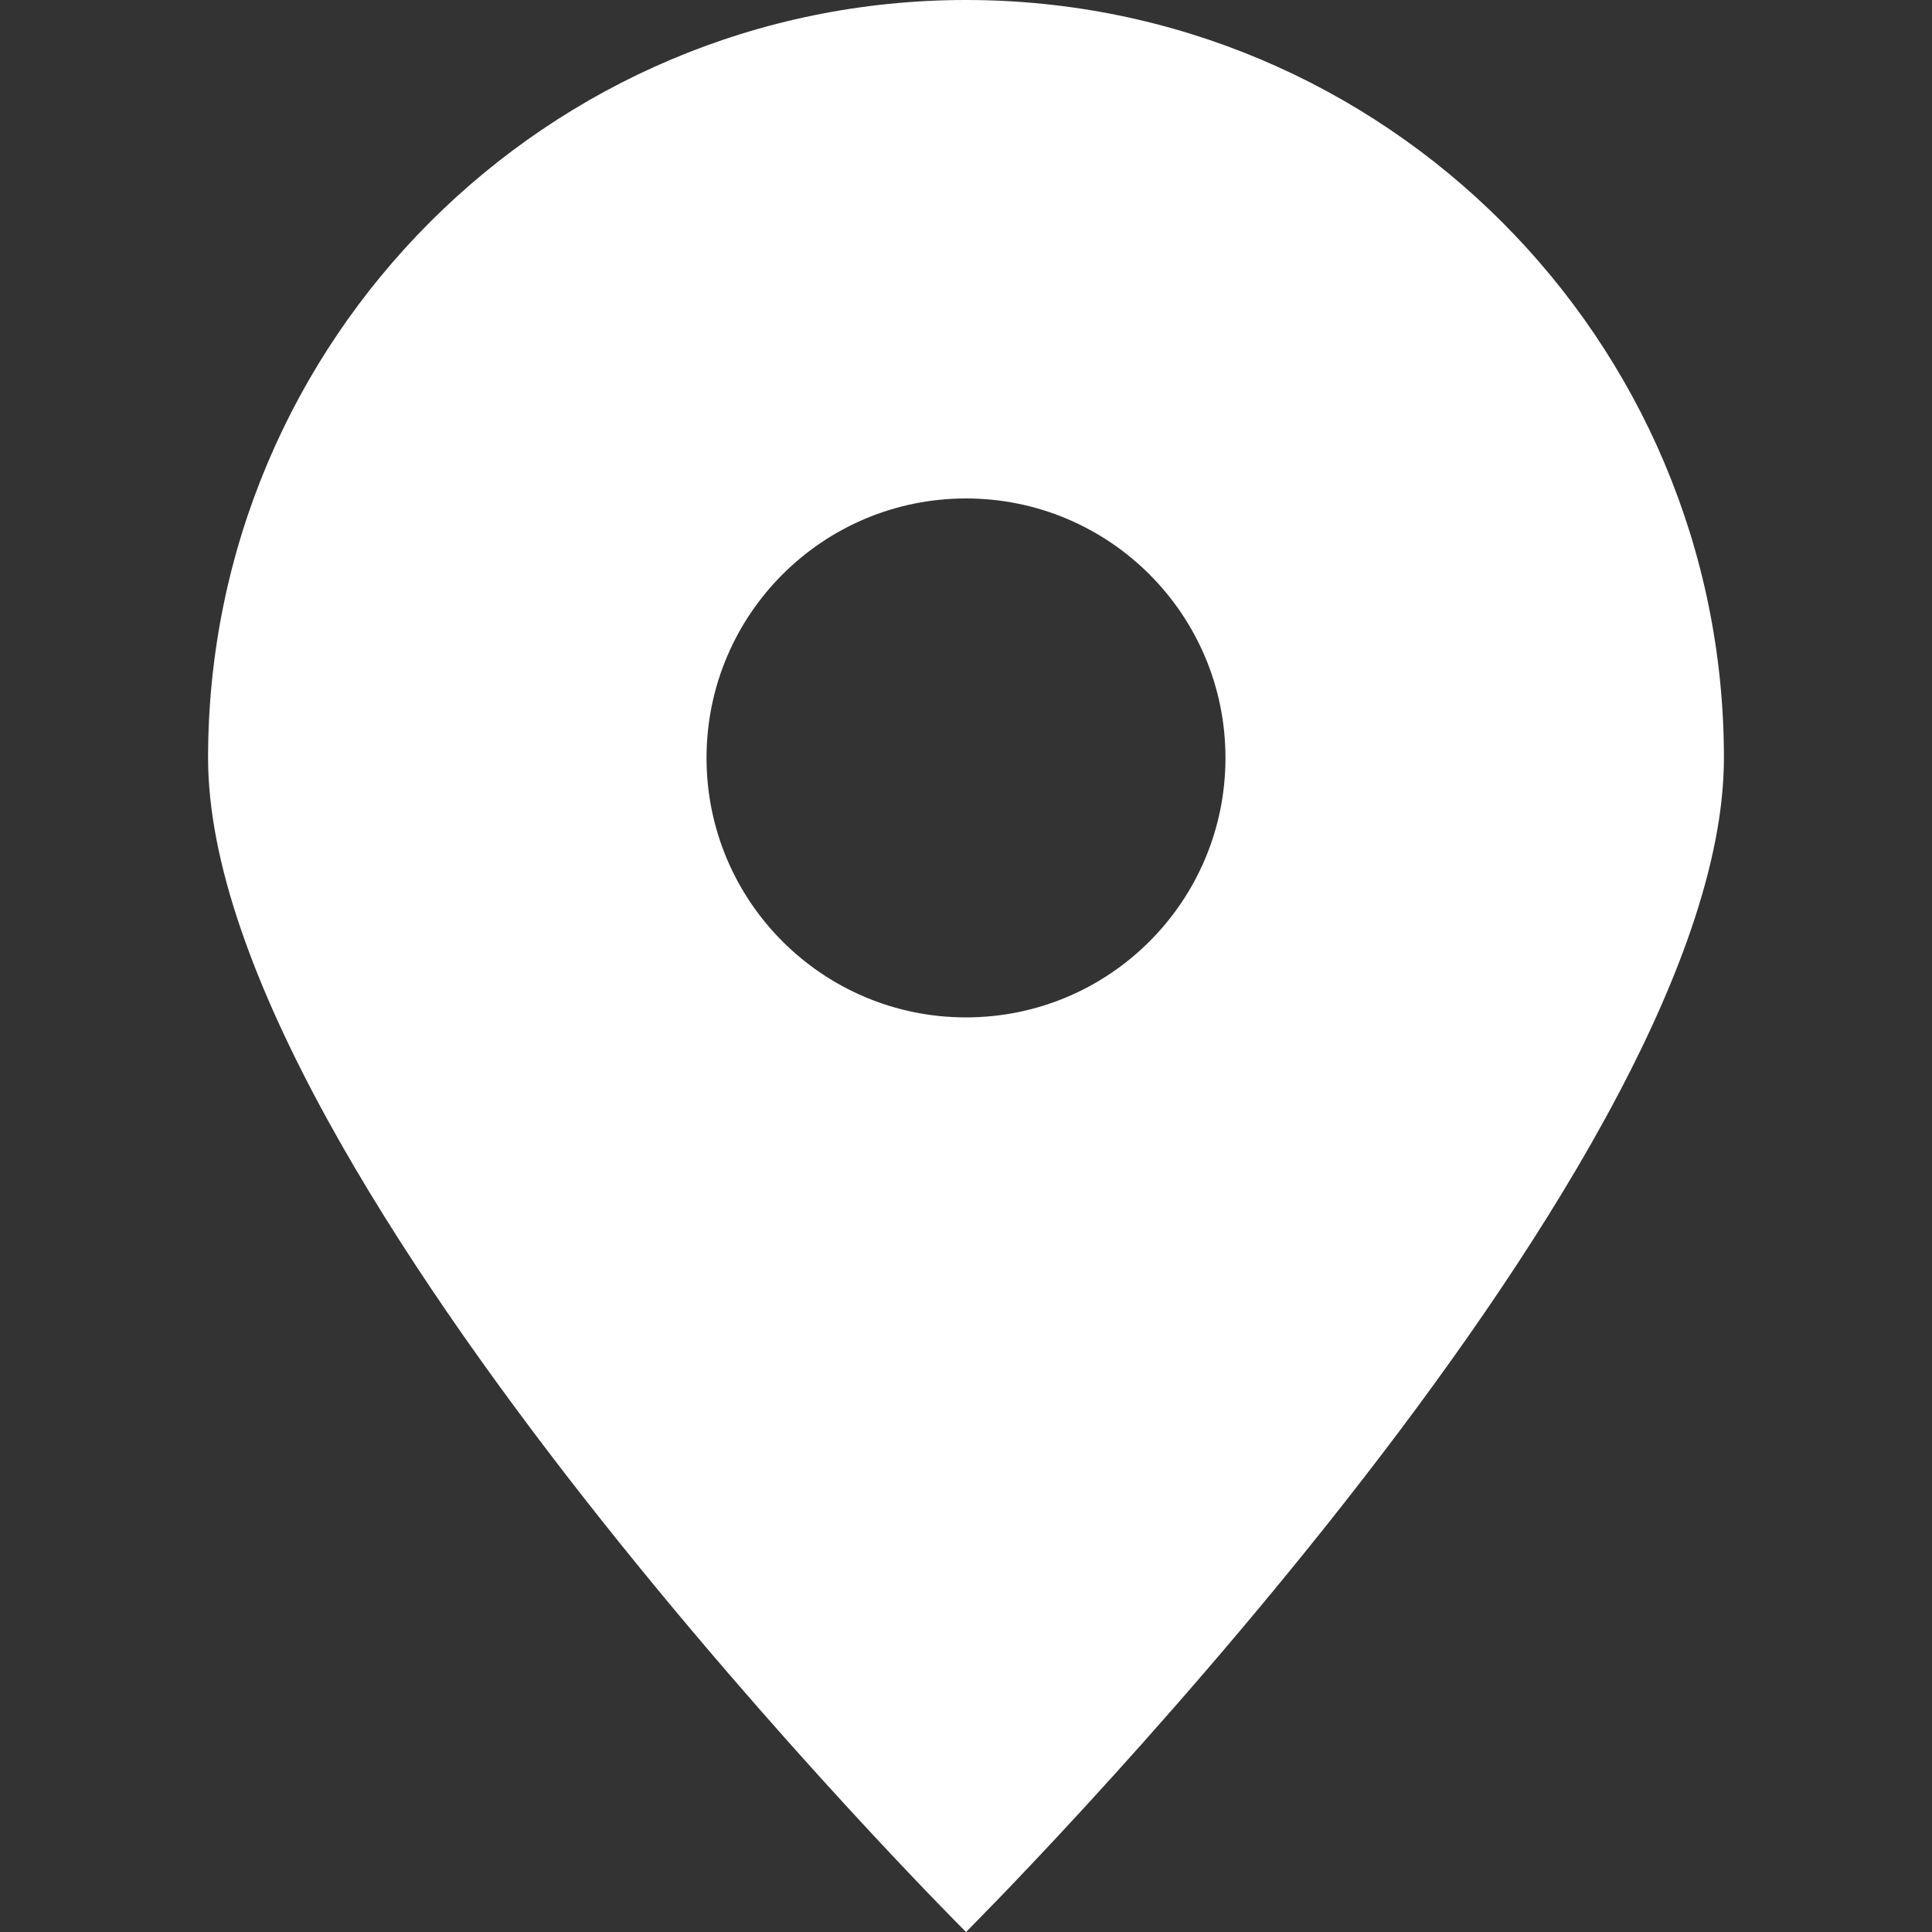 <?xml version="1.0" encoding="utf-8"?>
<!-- Generator: Adobe Illustrator 26.3.1, SVG Export Plug-In . SVG Version: 6.00 Build 0)  -->
<svg version="1.1" id="Layer_1" xmlns="http://www.w3.org/2000/svg" xmlns:xlink="http://www.w3.org/1999/xlink" x="0px" y="0px"
	 viewBox="0 0 1000 1000" style="enable-background:new 0 0 1000 1000;" xml:space="preserve">
<rect x="0" y="0" width="1000" height="1000" fill="#333333" stroke="none"/>
<style type="text/css">
	.st0{fill:#FFFFFF;}
</style>
<path class="st0" d="M500,0C283.3,0,107.7,175.7,107.7,392.3S500,1000,500,1000s392.3-391,392.3-607.7S716.7,0,500,0z M500,526.6
	c-74.2,0-134.3-60.1-134.3-134.3c0-74.2,60.1-134.3,134.3-134.3s134.3,60.1,134.3,134.3C634.3,466.5,574.2,526.6,500,526.6z"/>
</svg>
